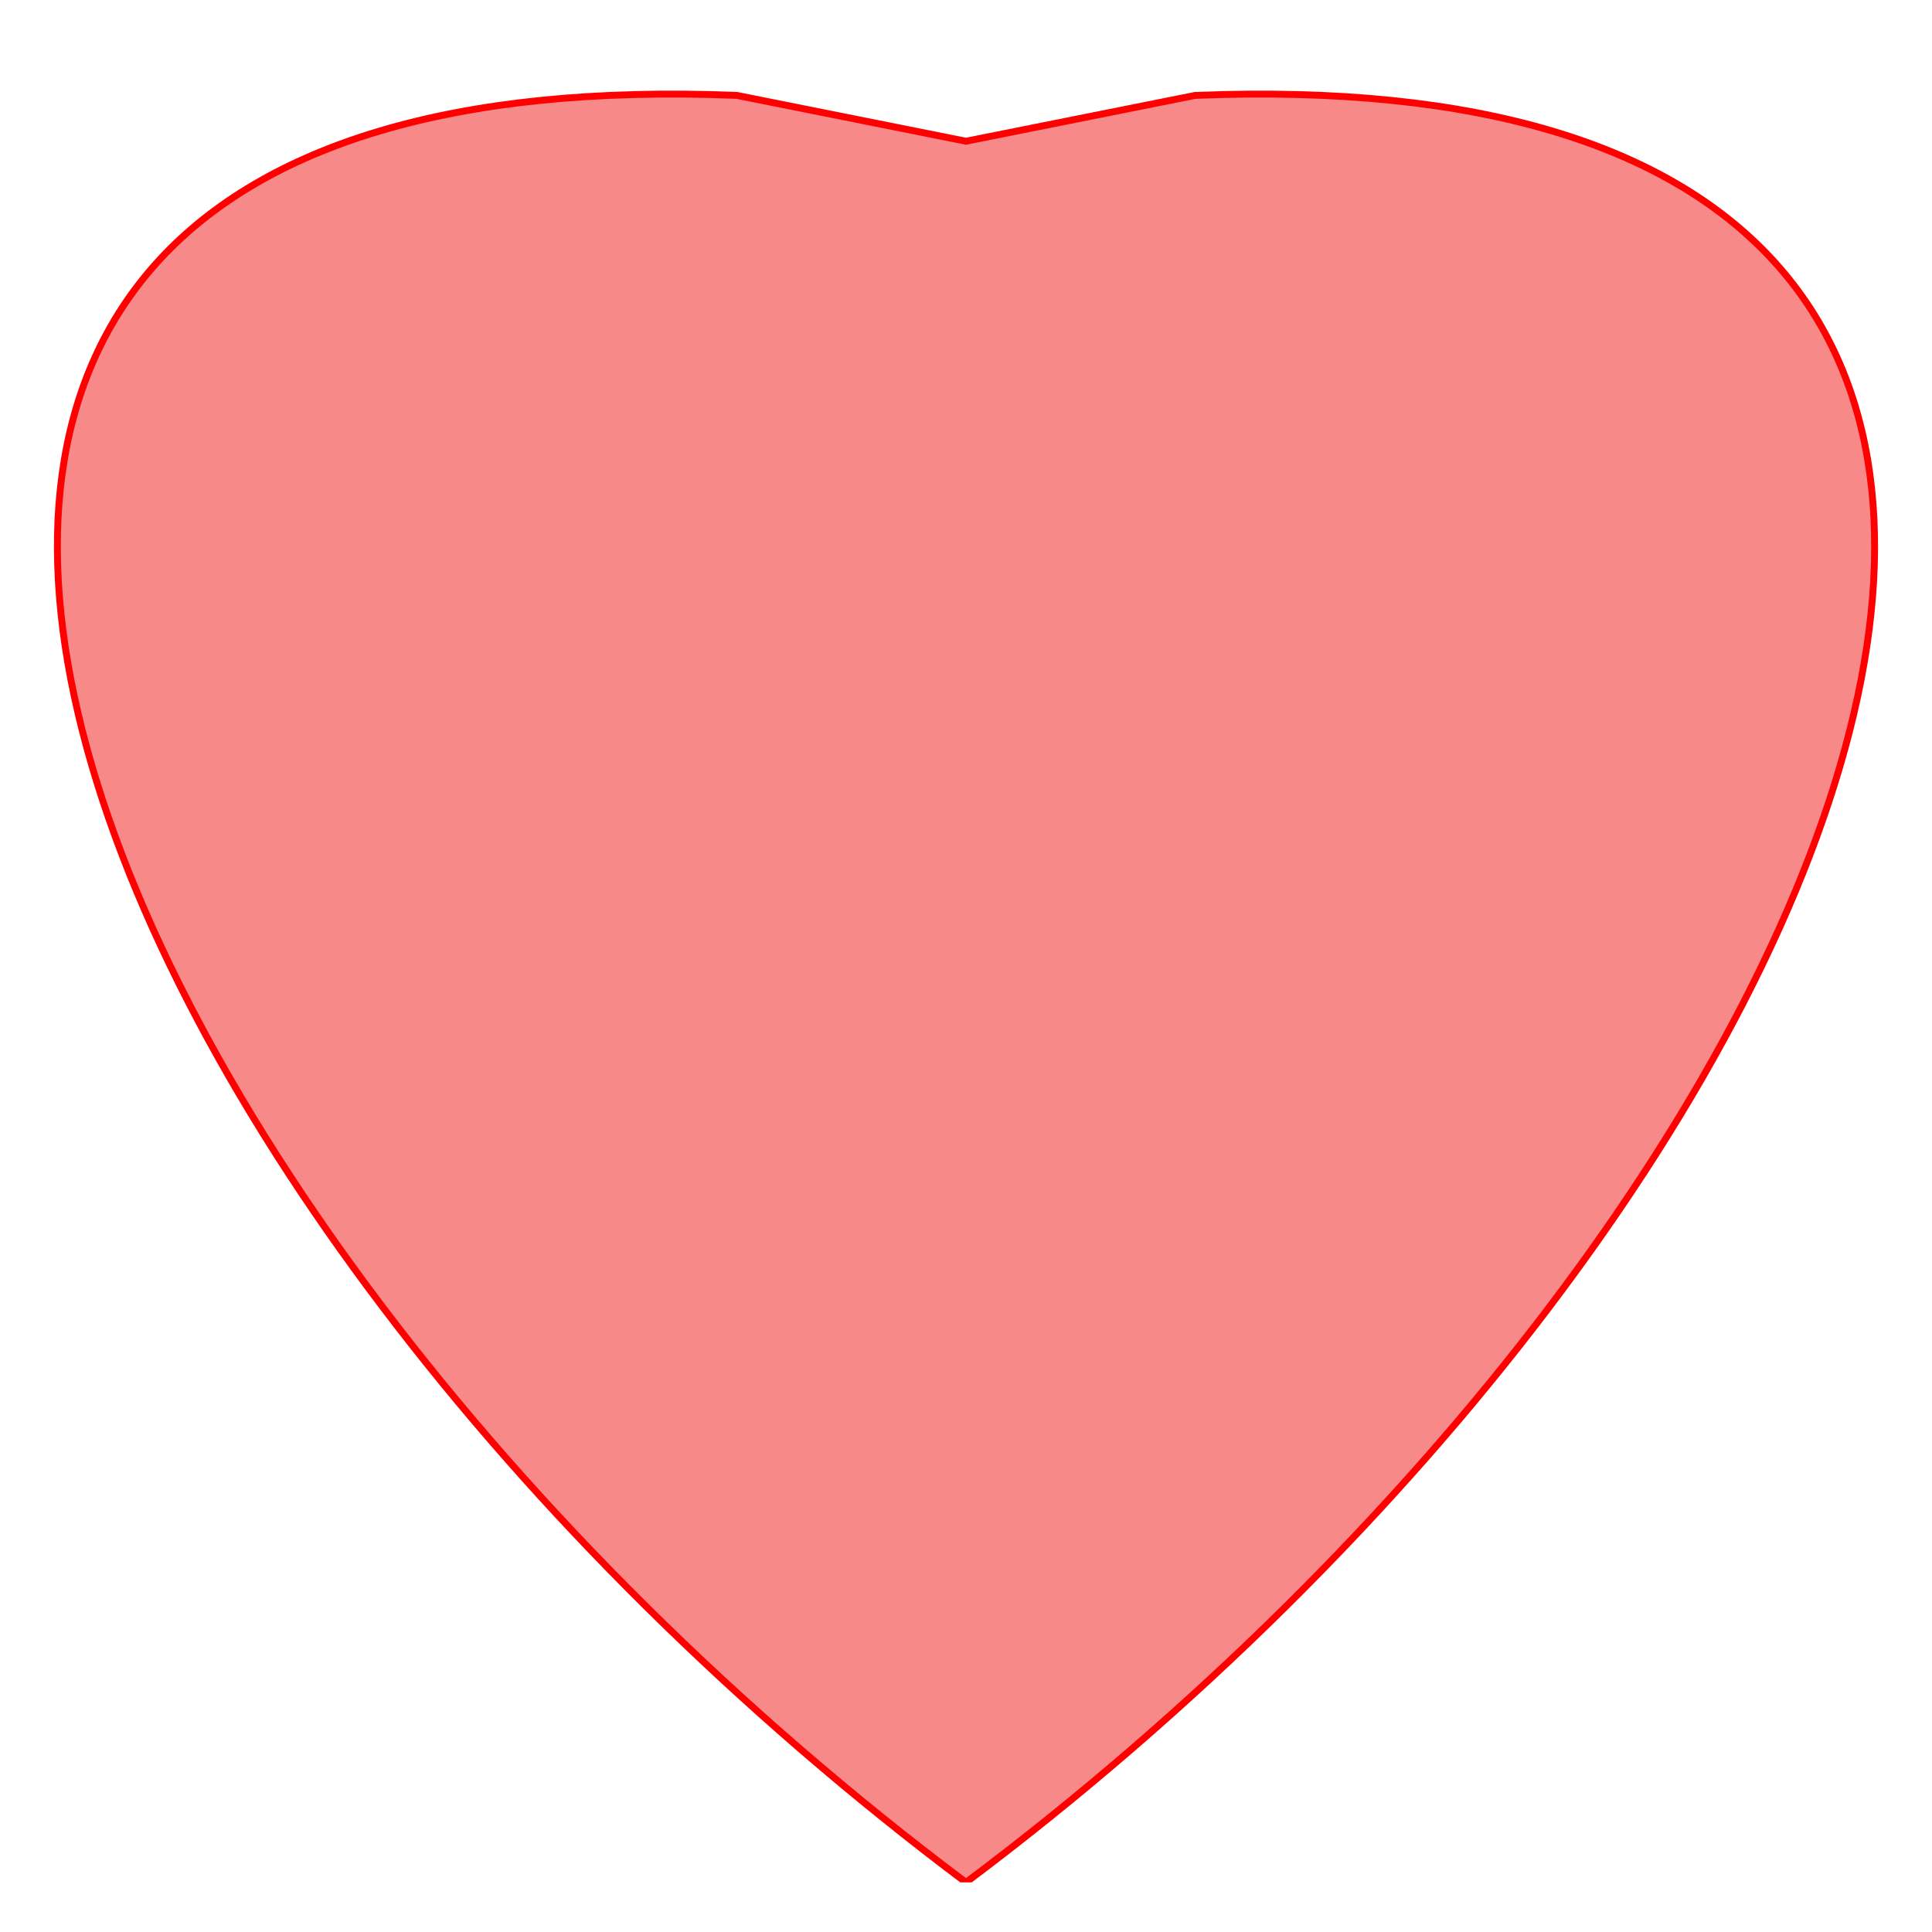 <?xml version="1.0" encoding="utf-8" standalone="no"?>
<!DOCTYPE svg PUBLIC "-//W3C//DTD SVG 1.1//EN"
  "http://www.w3.org/Graphics/SVG/1.1/DTD/svg11.dtd">
<svg xmlns:xlink="http://www.w3.org/1999/xlink" width="280.512pt" height="280.512pt" viewBox="0 0 280.512 280.512" xmlns="http://www.w3.org/2000/svg" version="1.1">
 <defs>
  <style type="text/css">*{stroke-linejoin: round; stroke-linecap: butt}</style>
 </defs>
 <g id="figure_1">
  <g id="patch_1">
   <path d="M 0 280.512 
L 280.512 280.512 
L 280.512 0 
L 0 0 
z
" style="fill: #ffffff"/>
  </g>
  <g id="axes_1">
   <g id="patch_2">
    <path d="M 140.256 273.312 
C 7.2 173.52 -59.328 7.2 106.992 13.853 
L 140.256 20.506 
L 173.52 13.853 
C 339.84 7.2 273.312 173.52 140.256 273.312 
z
" clip-path="url(#p7f1211fbe5)" style="fill: #f88989; stroke: #ff0000; stroke-linejoin: miter"/>
   </g>
  </g>
 </g>
 <defs>
  <clipPath id="p7f1211fbe5">
   <rect x="7.2" y="7.2" width="266.112" height="266.112"/>
  </clipPath>
 </defs>
</svg>
